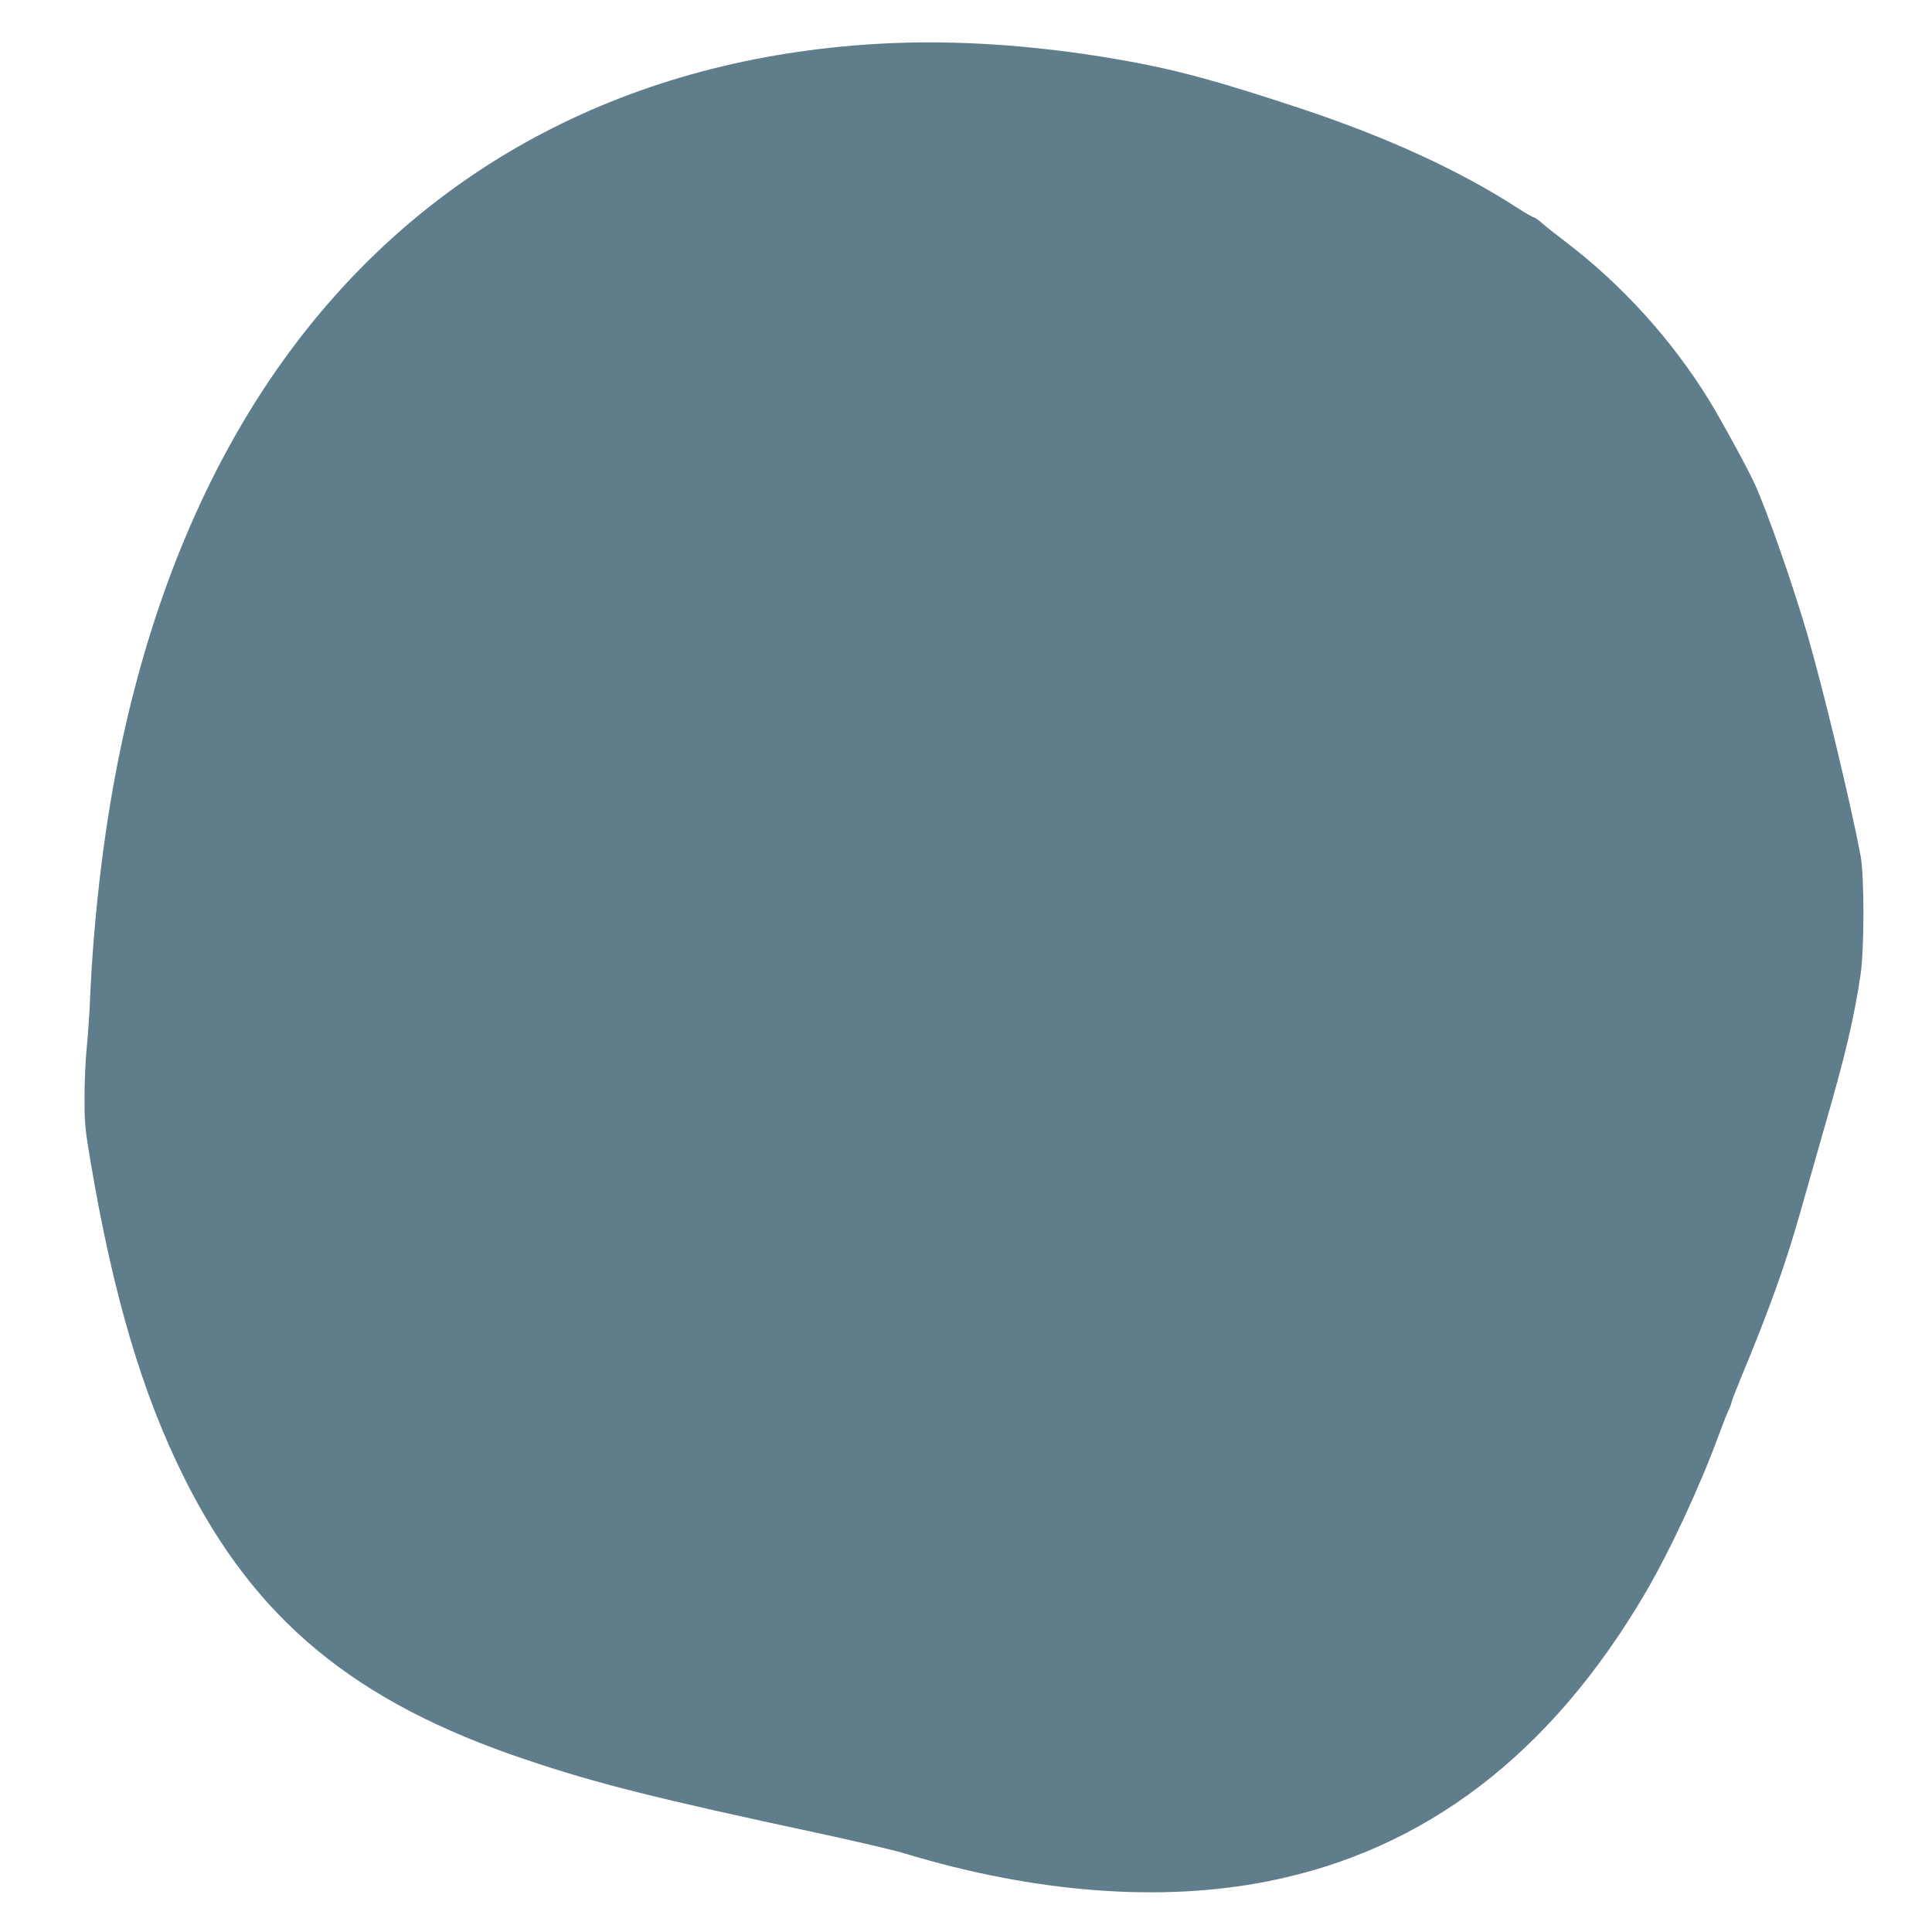 <?xml version="1.0" standalone="no"?>
<!DOCTYPE svg PUBLIC "-//W3C//DTD SVG 20010904//EN"
 "http://www.w3.org/TR/2001/REC-SVG-20010904/DTD/svg10.dtd">
<svg version="1.0" xmlns="http://www.w3.org/2000/svg"
 width="1280pt" height="1280pt" viewBox="0 0 1280 1280"
 preserveAspectRatio="xMidYMid meet">
<g transform="translate(0,1280) scale(0.1,-0.1)"
fill="#607d8b" stroke="none">
<path d="M5805 12509 c-1620 -96 -2963 -797 -3875 -2024 -525 -705 -906 -1589
-1124 -2610 -112 -522 -187 -1139 -211 -1730 -4 -82 -13 -214 -21 -292 -8 -78
-14 -225 -14 -326 0 -167 3 -204 39 -418 150 -889 343 -1542 621 -2099 470
-943 1133 -1490 2270 -1870 467 -157 857 -255 1935 -486 242 -52 499 -112 570
-134 862 -261 1697 -325 2405 -184 1041 206 1873 841 2500 1909 164 280 365
712 489 1052 28 76 58 151 66 166 8 16 15 34 15 41 0 7 30 84 66 172 185 444
297 757 389 1084 35 124 106 374 158 555 143 494 201 738 244 1030 25 173 25
649 0 785 -65 344 -239 1069 -348 1450 -93 324 -270 831 -354 1015 -46 101
-224 427 -301 552 -248 403 -577 765 -949 1049 -65 49 -137 106 -160 127 -23
20 -47 37 -53 37 -6 0 -55 28 -109 63 -386 249 -865 469 -1438 659 -516 171
-780 244 -1089 303 -601 113 -1190 156 -1721 124z"/>
</g>
</svg>
